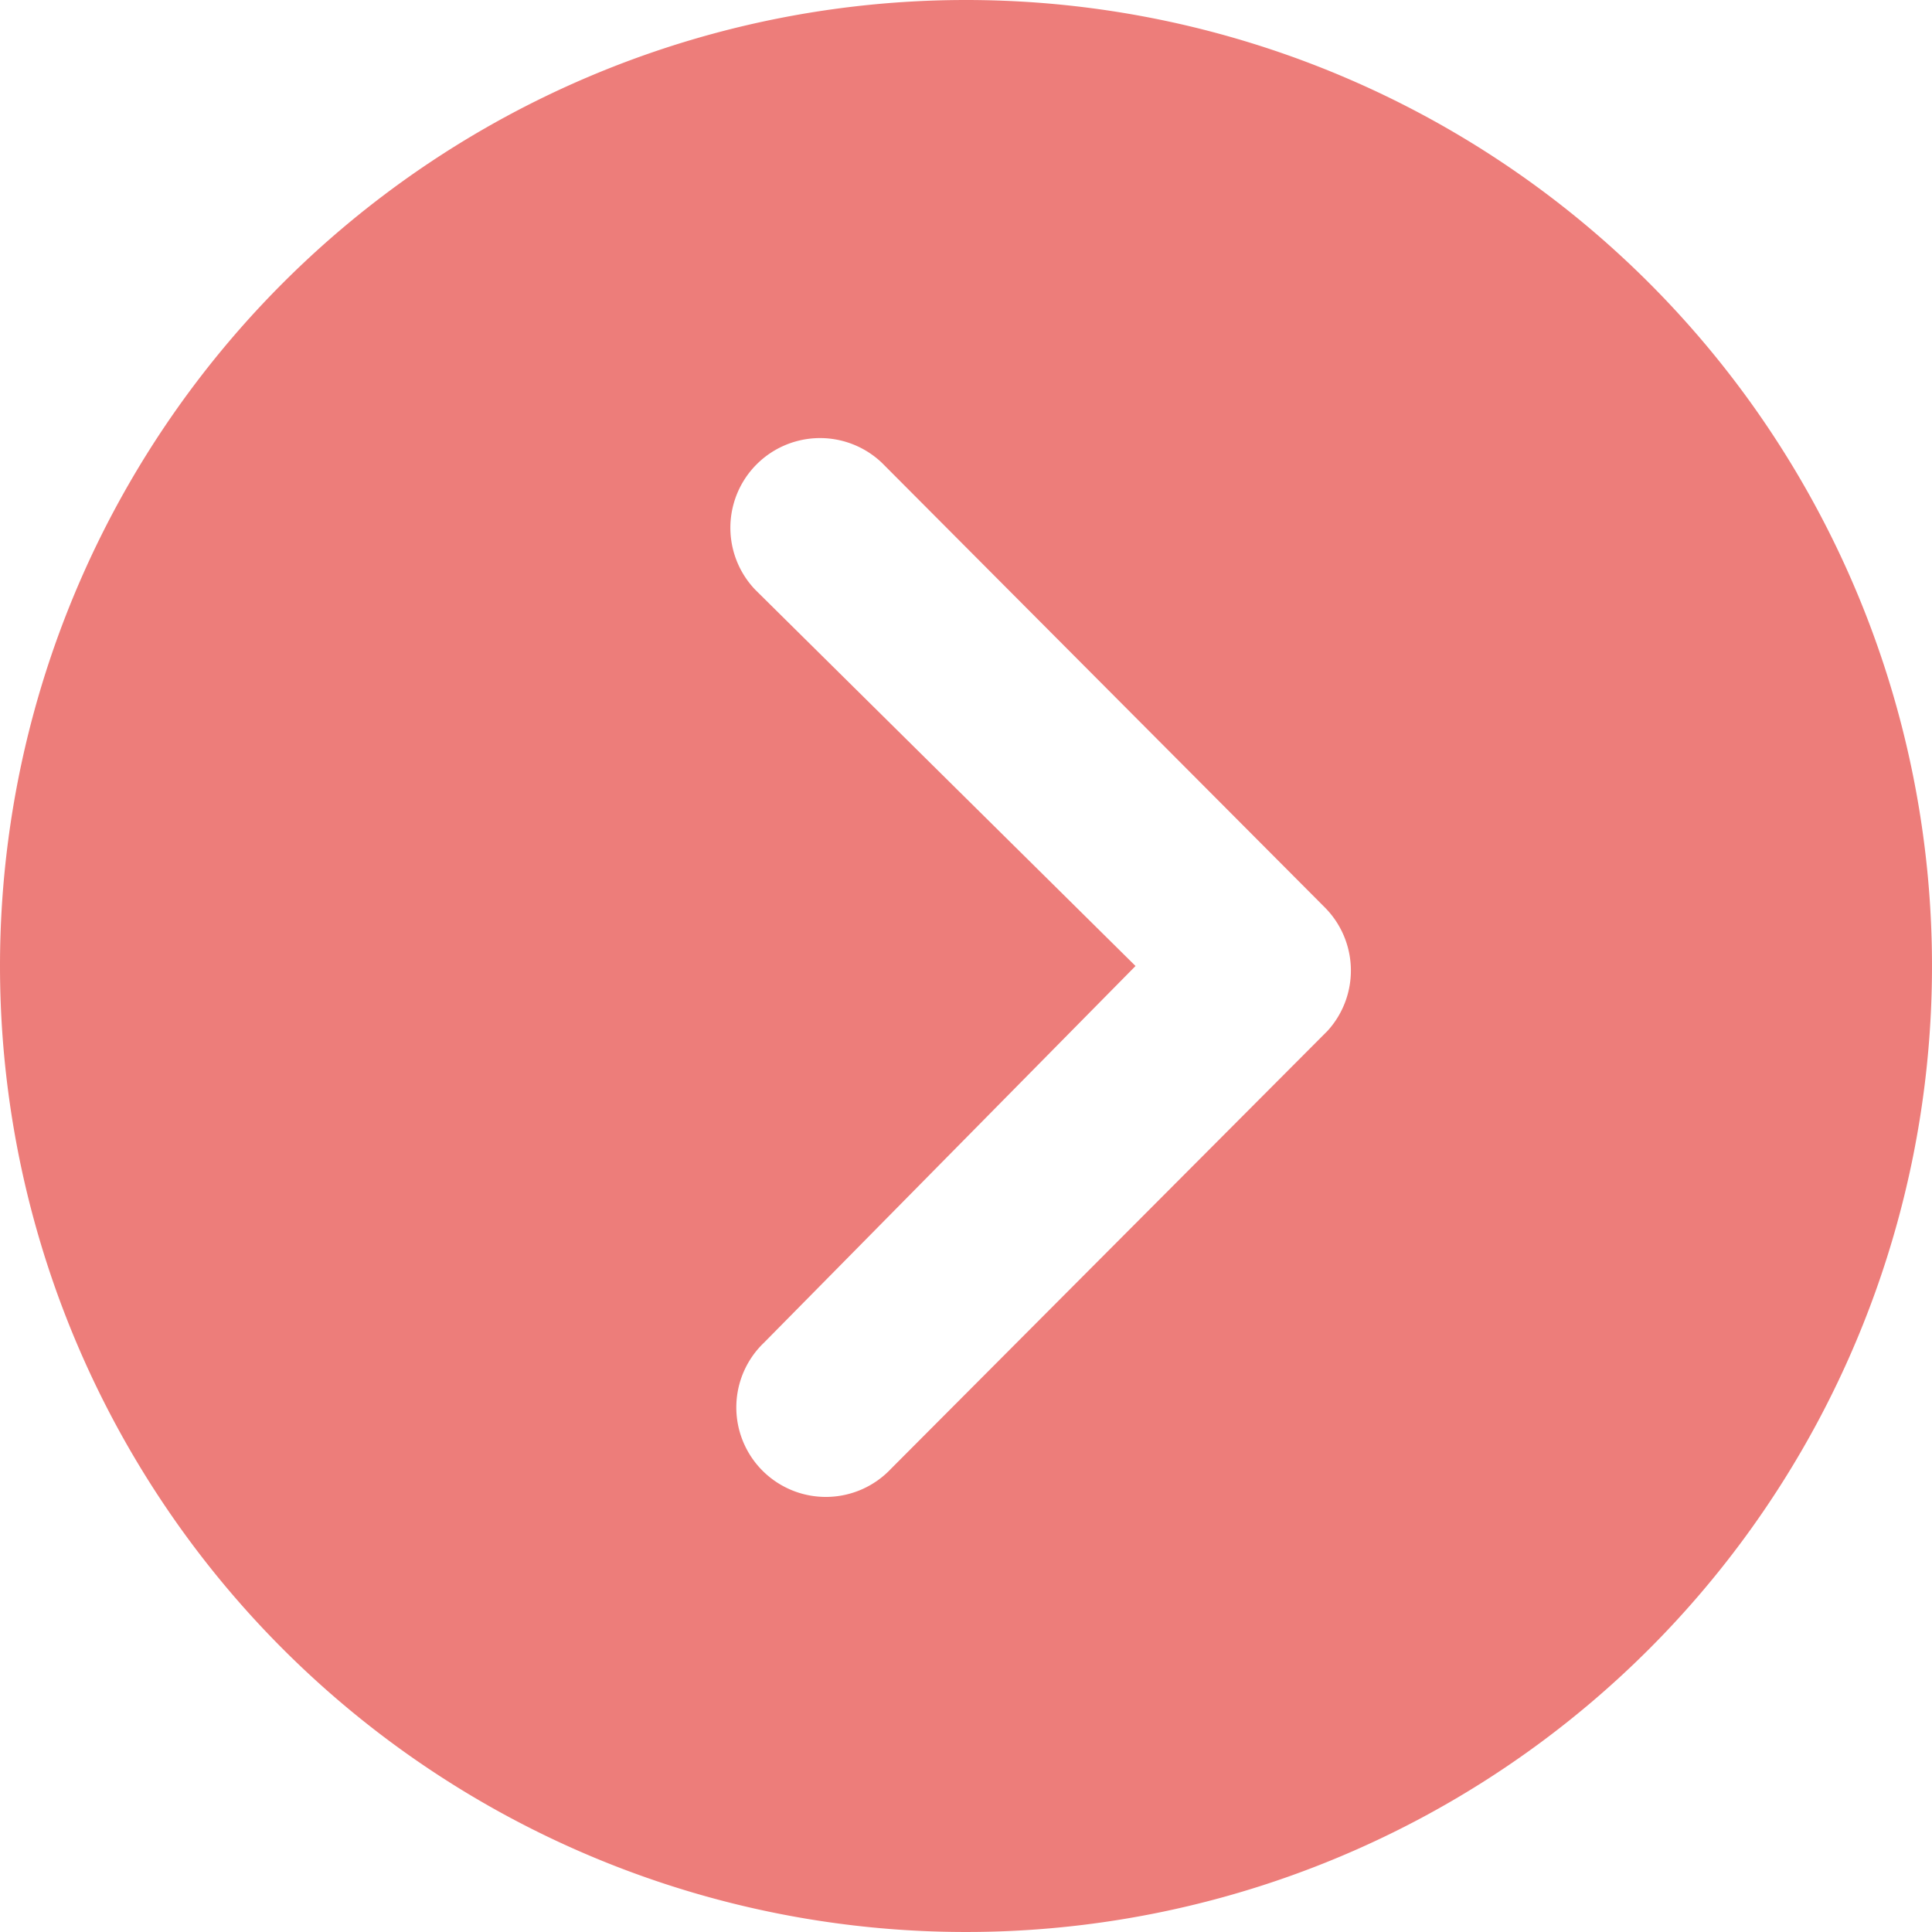 <svg xmlns="http://www.w3.org/2000/svg" viewBox="0 0 24 24"><path d="M3.375,15.375a12,12,0,1,0,12-12A12,12,0,0,0,3.375,15.375Zm14.106,0L12.756,10.7a1.114,1.114,0,0,1,1.575-1.575l5.5,5.521a1.112,1.112,0,0,1,.035,1.535l-5.423,5.44a1.112,1.112,0,1,1-1.575-1.569Z" transform="translate(-3.375 -3.375)" fill="#ed7d7a"/></svg>